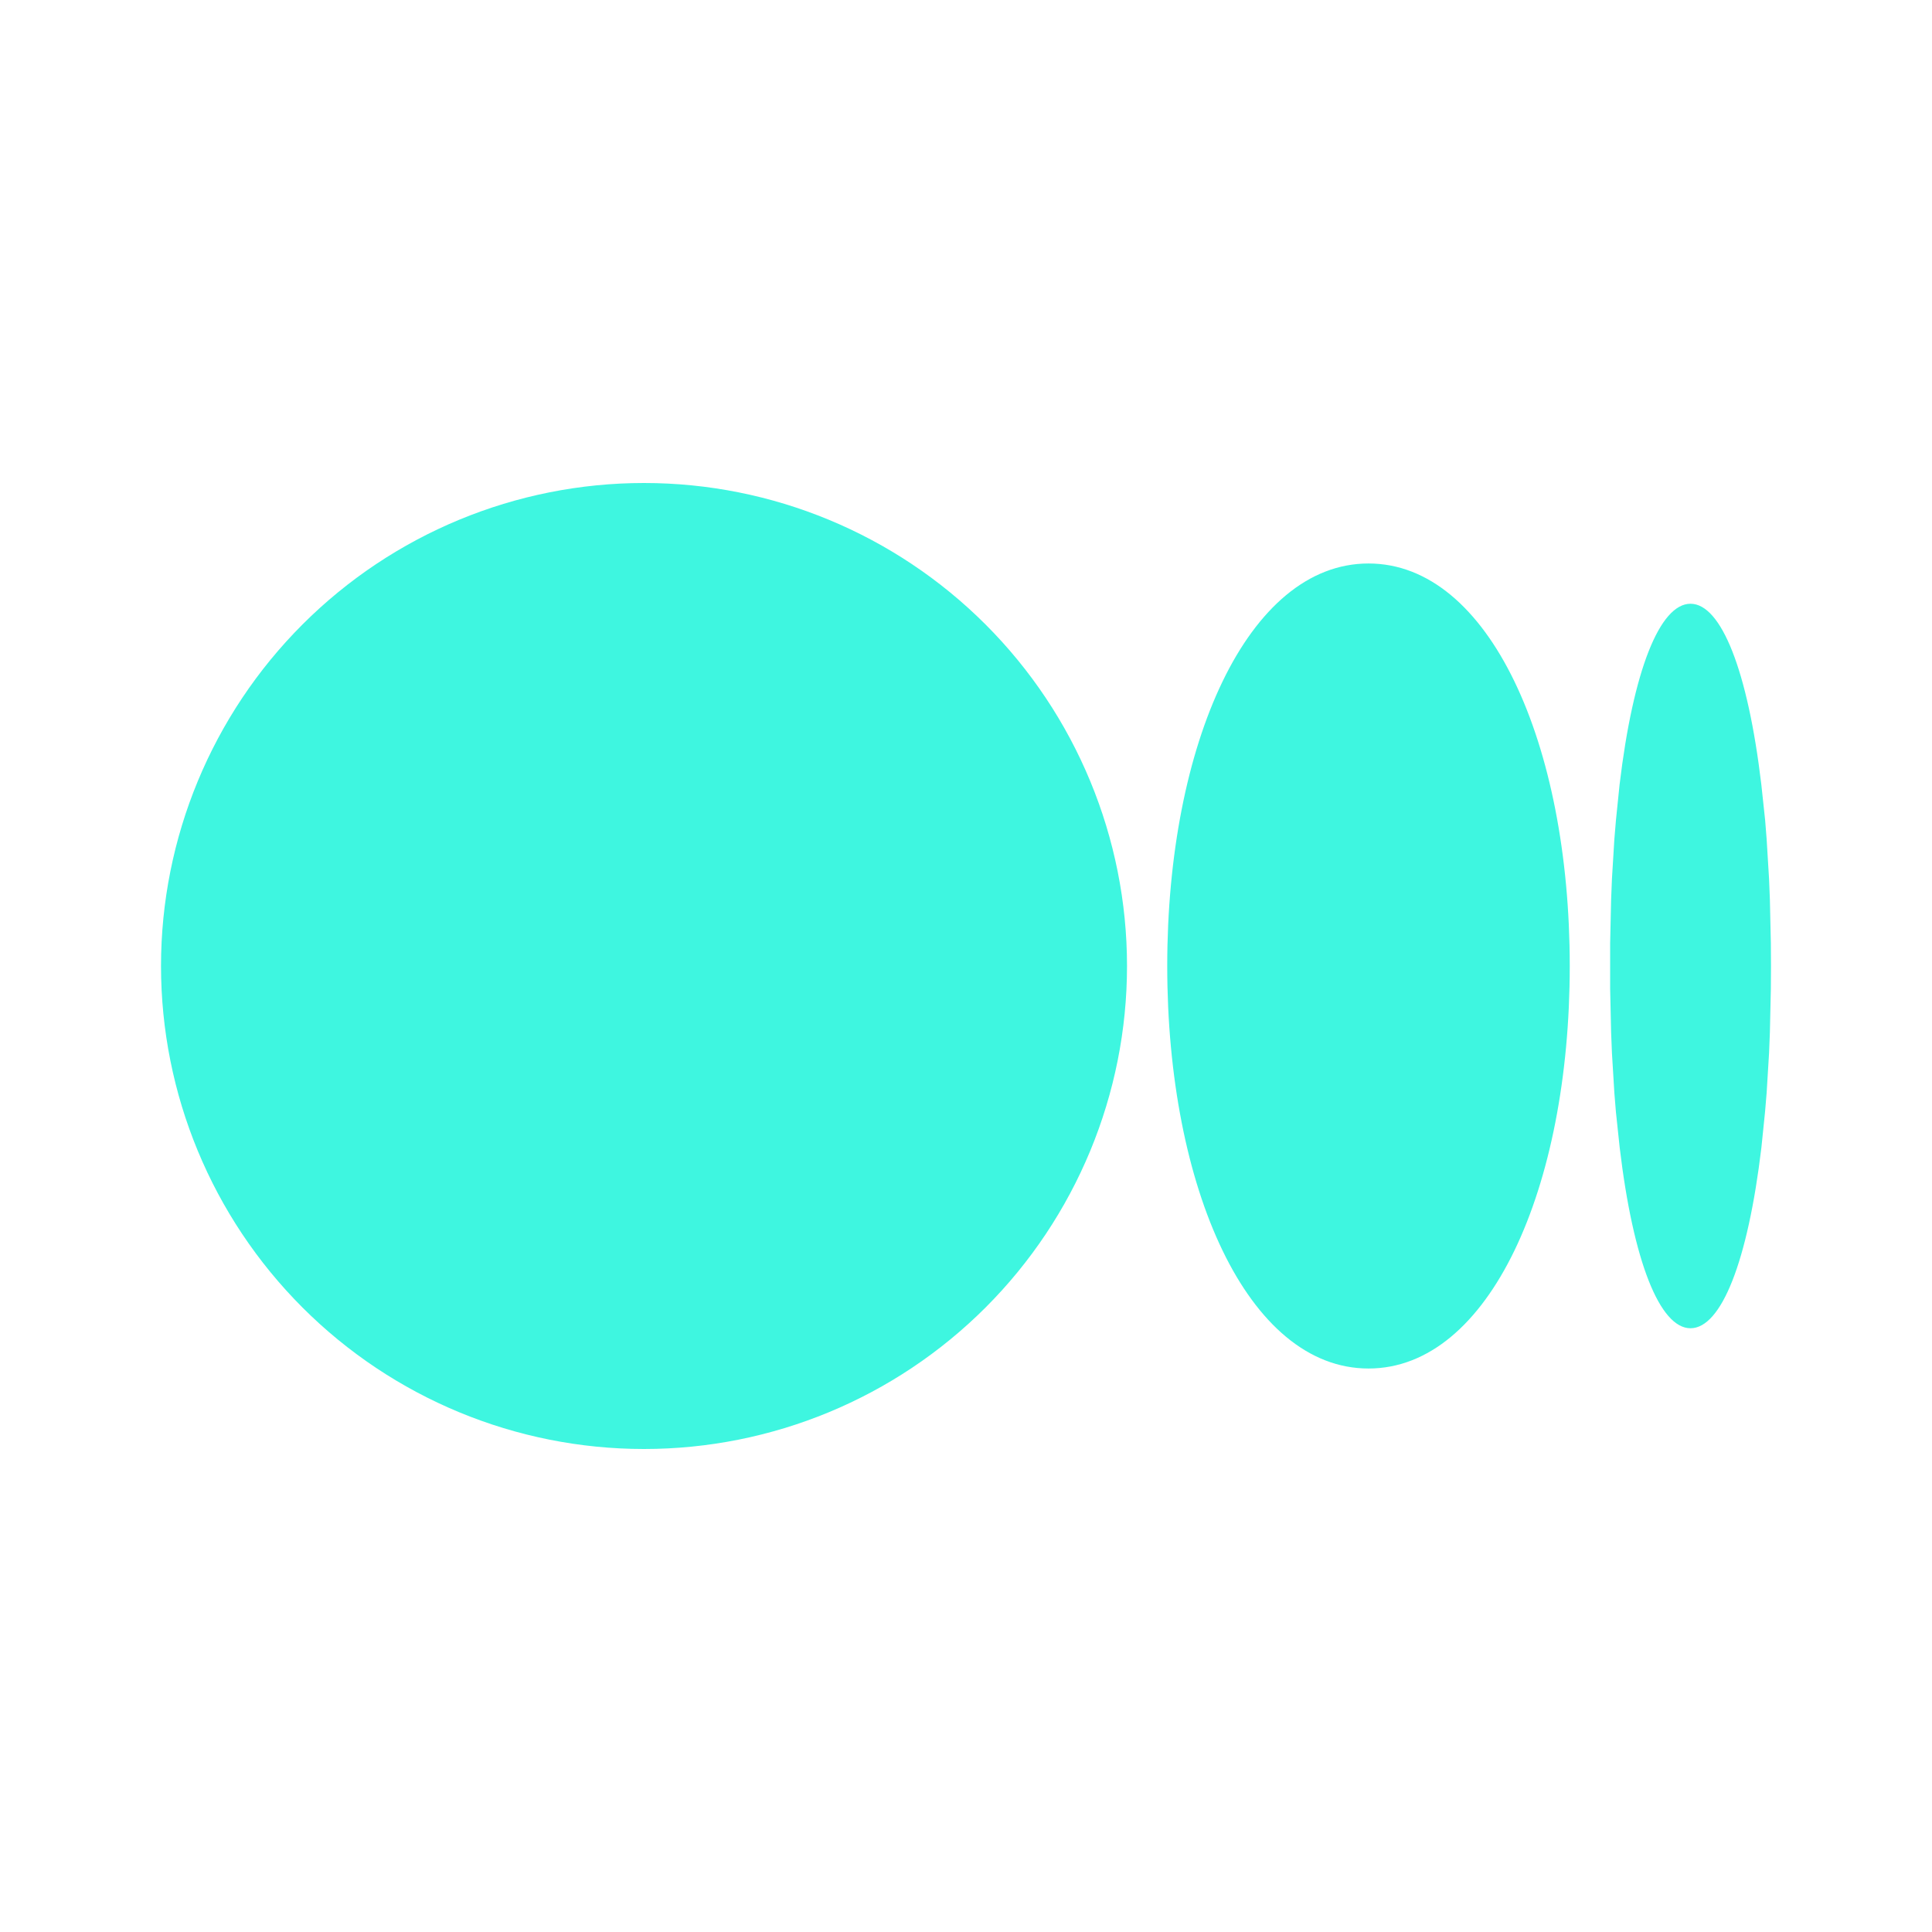 <svg width="44" height="44" viewBox="0 0 44 44" fill="none" xmlns="http://www.w3.org/2000/svg">
<g clip-path="url(#clip0_47_200)">
<path d="M14.667 11C17.584 11 20.382 12.159 22.445 14.222C24.508 16.285 25.667 19.083 25.667 22C25.667 24.917 24.508 27.715 22.445 29.778C20.382 31.841 17.584 33 14.667 33C11.749 33 8.951 31.841 6.889 29.778C4.826 27.715 3.667 24.917 3.667 22C3.667 19.083 4.826 16.285 6.889 14.222C8.951 12.159 11.749 11 14.667 11ZM31.167 12.833C33.917 12.833 35.75 16.938 35.75 22C35.75 27.062 33.917 31.167 31.167 31.167C28.417 31.167 26.583 27.062 26.583 22C26.583 16.938 28.417 12.833 31.167 12.833ZM38.5 13.75C39.197 13.75 39.805 15.266 40.113 17.868L40.2 18.68L40.234 19.111L40.289 20.016L40.308 20.491L40.33 21.483L40.333 22L40.33 22.517L40.308 23.509L40.289 23.985L40.234 24.889L40.198 25.32L40.115 26.132C39.805 28.736 39.199 30.25 38.5 30.25C37.803 30.25 37.195 28.734 36.887 26.132L36.801 25.32L36.766 24.889L36.711 23.984L36.692 23.509L36.67 22.517V21.483L36.692 20.491L36.711 20.015L36.766 19.111L36.802 18.68L36.885 17.868C37.195 15.264 37.802 13.75 38.5 13.75Z" fill="#3EF6E0"/>
</g>
<defs>
<clipPath id="clip0_47_200">
<rect width="44" height="44" fill="white"/>
</clipPath>
</defs>
</svg>
